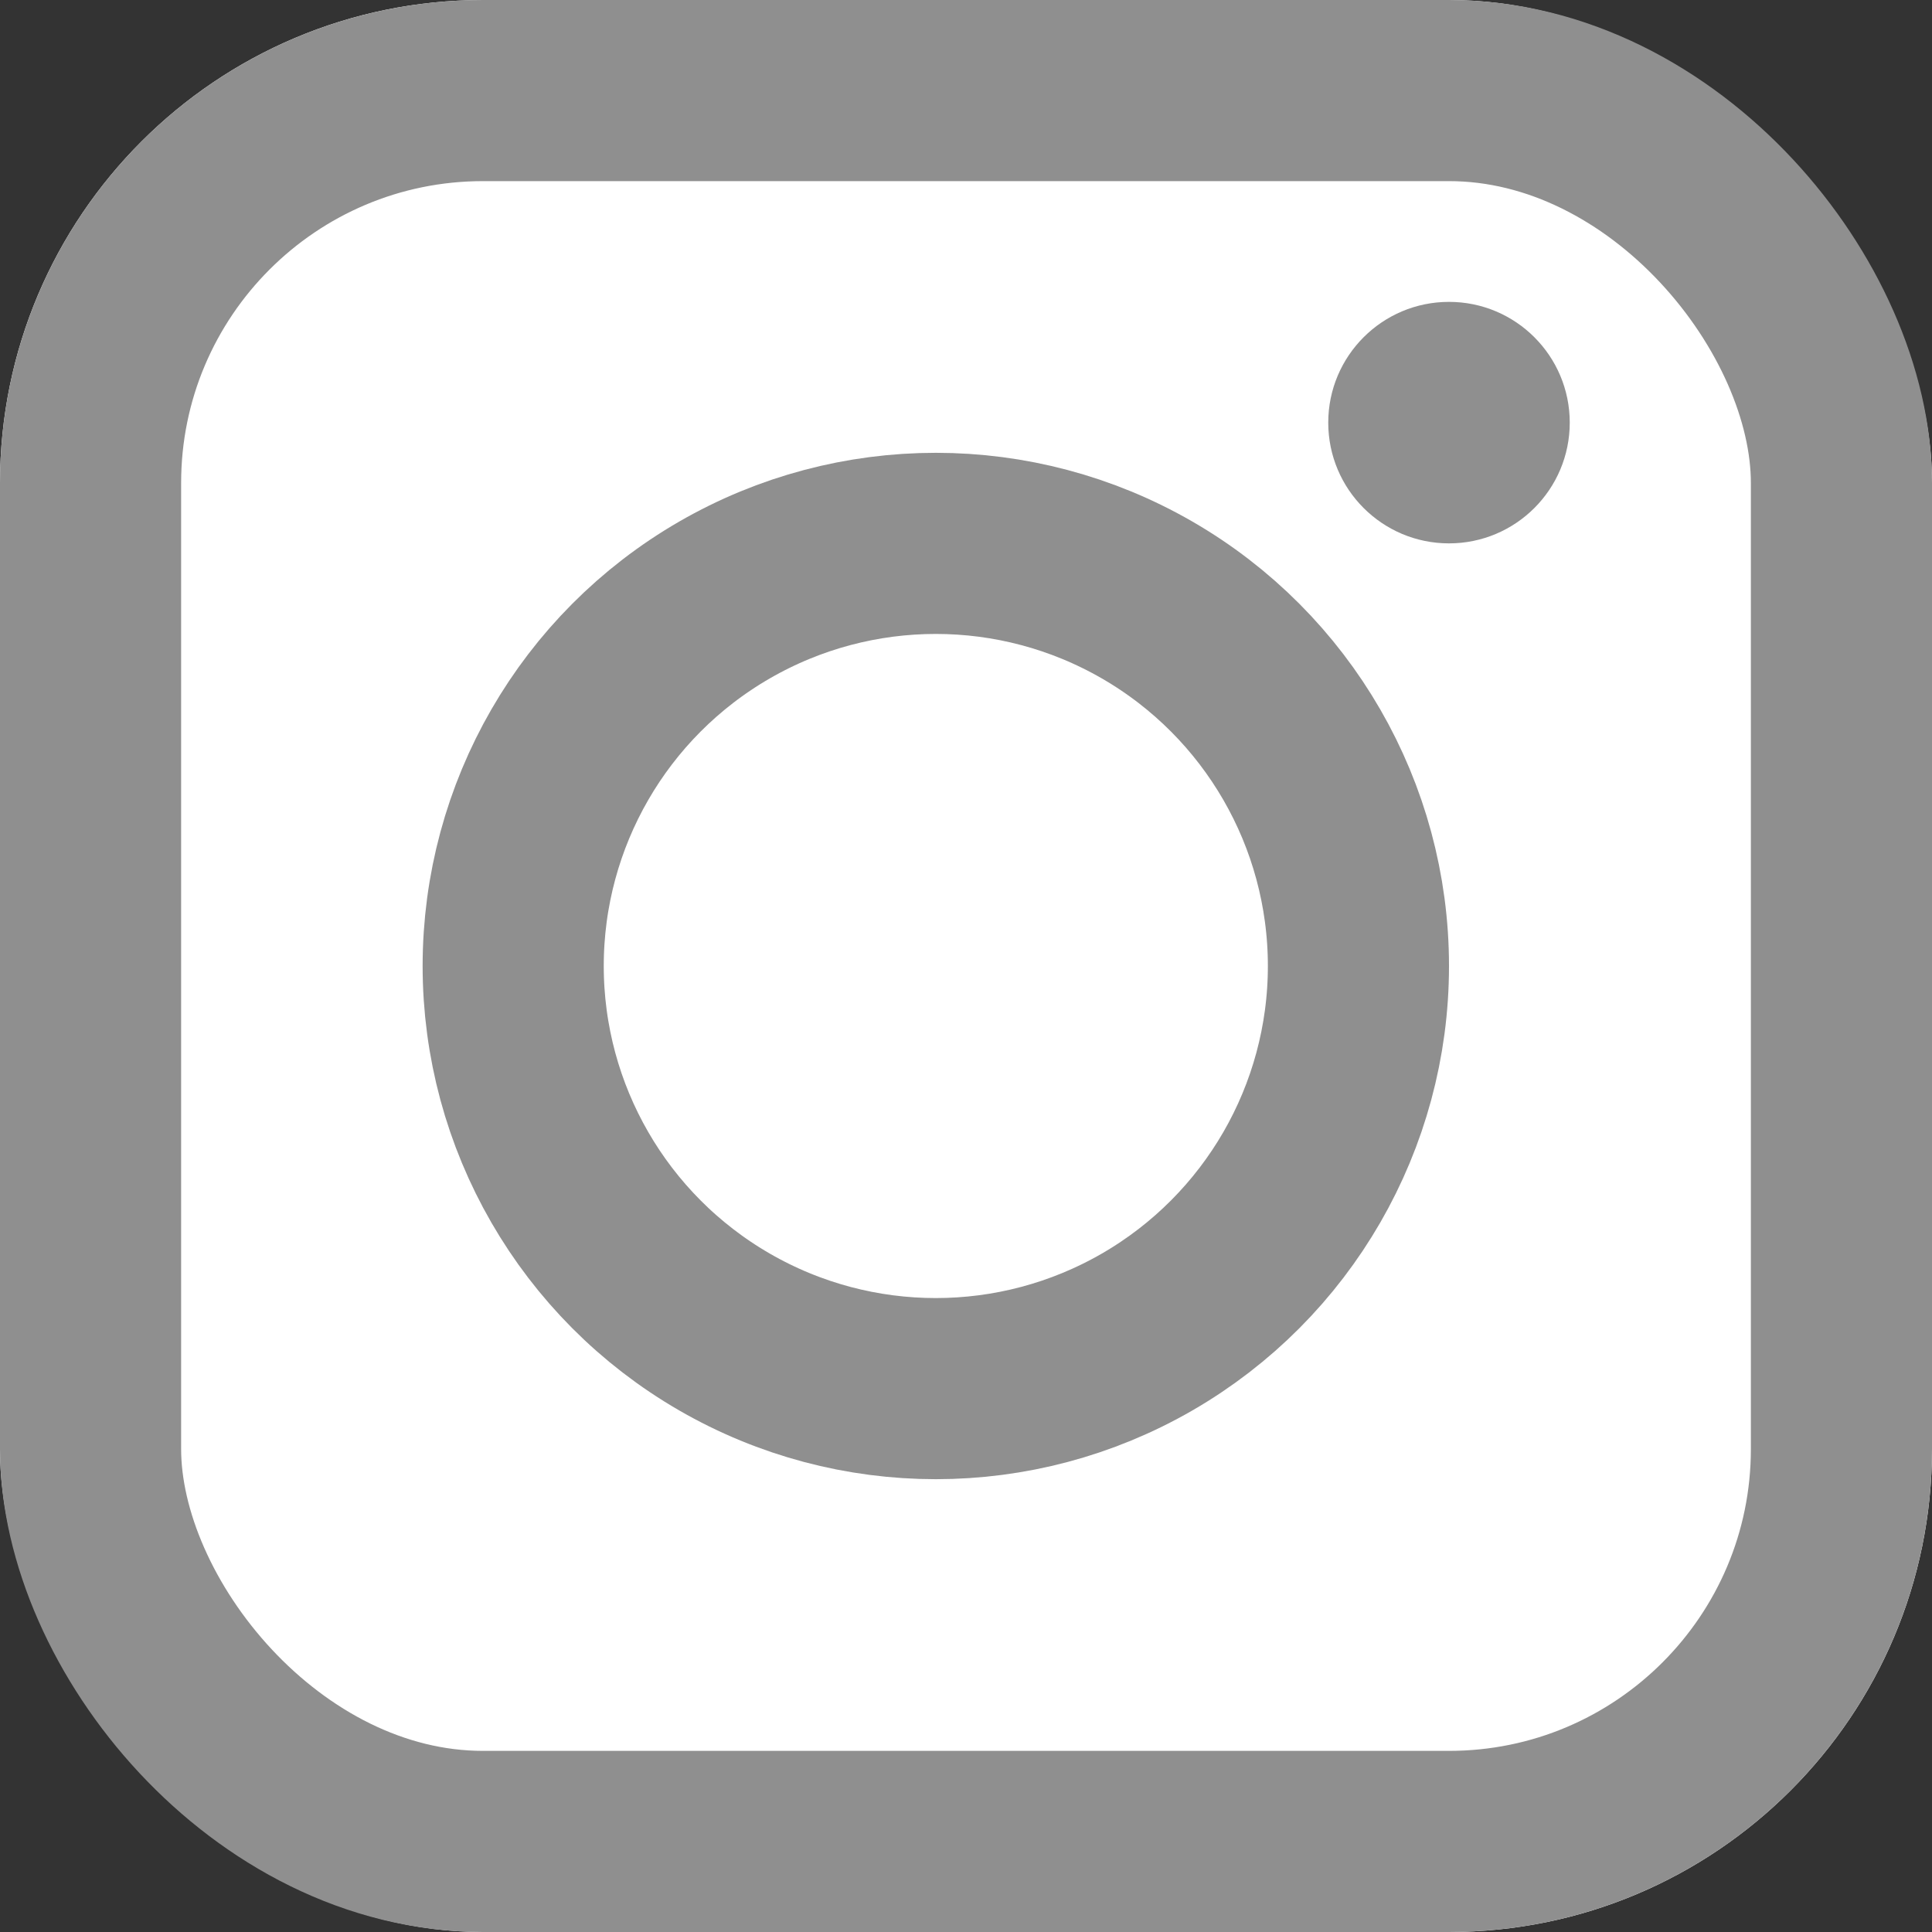 <svg xmlns="http://www.w3.org/2000/svg" width="32" height="32" viewBox="0 0 32 32">
  <rect x="0" y="0" width="32" height="32" fill="#333333" stroke="none"/>
  <g id="icon-insta" transform="translate(-707 -35)">
    <g id="長方形_208" data-name="長方形 208" transform="translate(707 35)" fill="#fff" stroke="#8f8f8f" stroke-width="3">
      <rect width="32" height="32" rx="8" stroke="none"/>
      <rect x="1.5" y="1.5" width="29" height="29" rx="6.5" fill="none"/>
    </g>
    <g id="楕円形_20" data-name="楕円形 20" transform="translate(714 42.5)" fill="none" stroke="#8f8f8f" stroke-width="3">
      <circle cx="8.5" cy="8.5" r="8.5" stroke="none"/>
      <circle cx="8.5" cy="8.5" r="7" fill="none"/>
    </g>
    <circle id="楕円形_21" data-name="楕円形 21" cx="2" cy="2" r="2" transform="translate(729 40)" fill="#8f8f8f"/>
  </g>
</svg>
